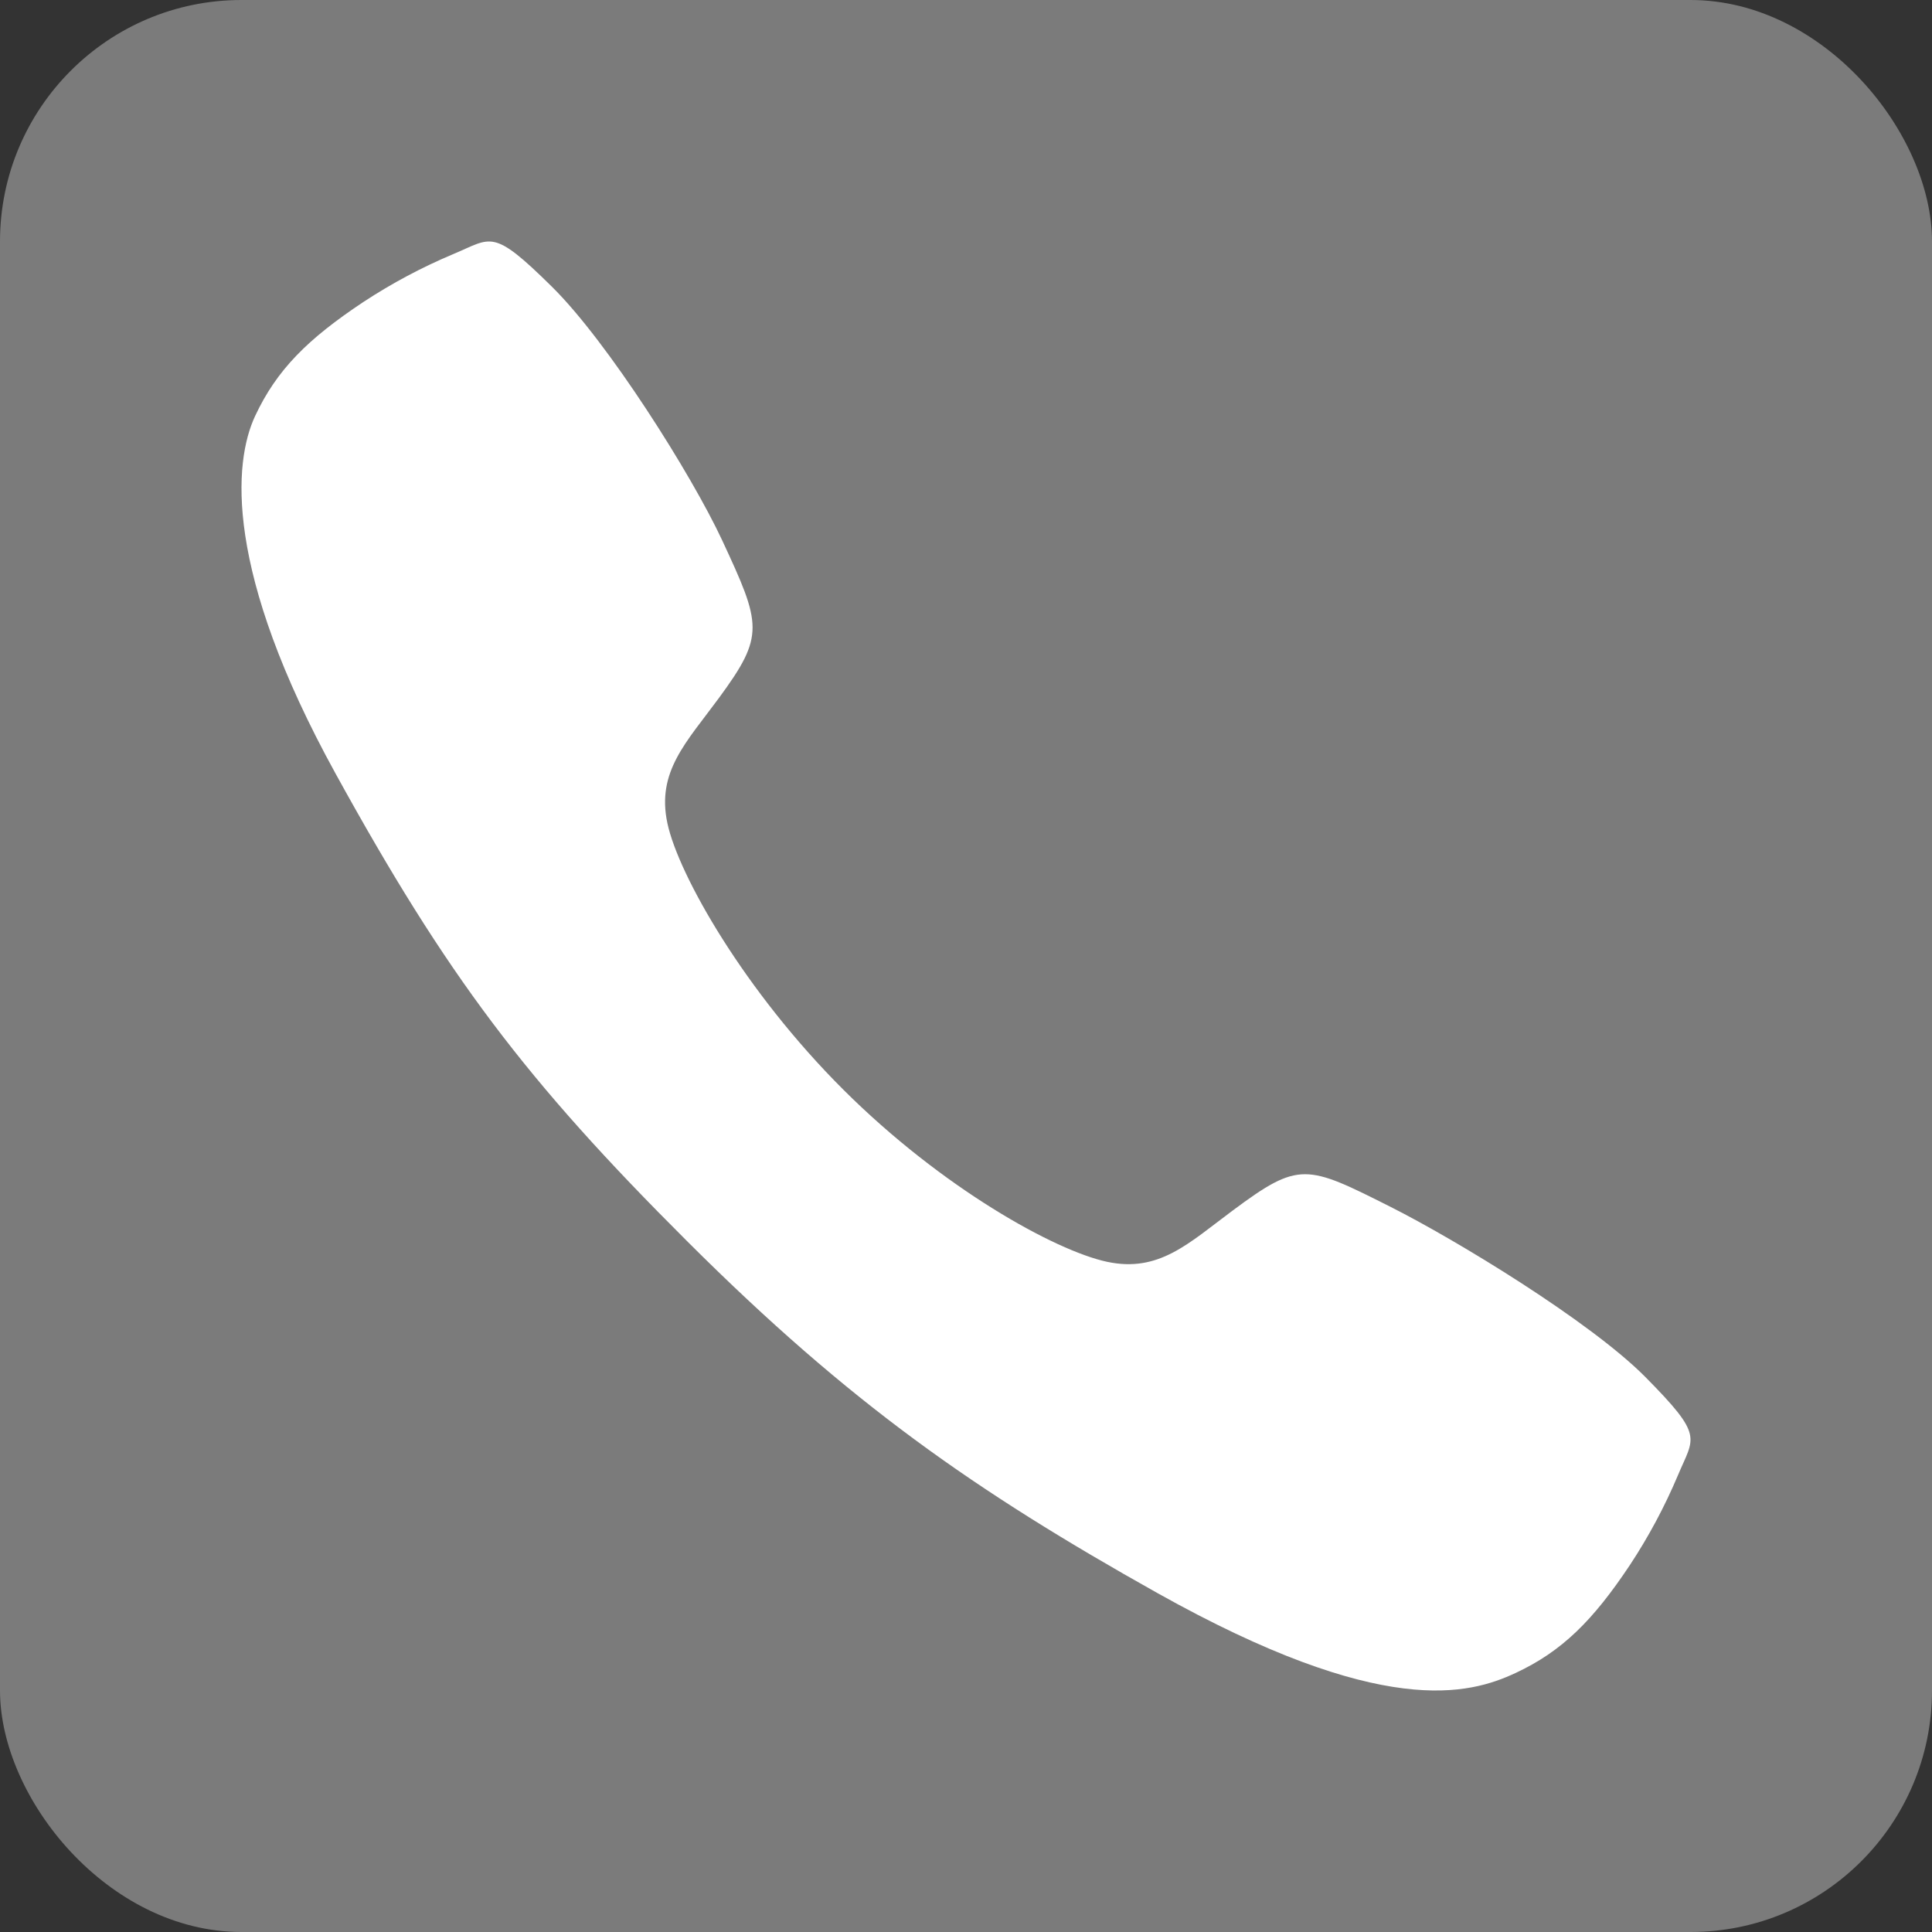 <svg width="48" height="48" viewBox="0 0 48 48" fill="none" xmlns="http://www.w3.org/2000/svg">
<rect x="0" y="0" width="48" height="48" fill="#333333" stroke="none"/>
<rect width="48" height="48" rx="6" fill="#7B7B7B"/>
<path d="M40.876 34.209C39.502 32.825 36.174 30.804 34.559 29.99C32.456 28.931 32.283 28.844 30.63 30.072C29.527 30.892 28.794 31.624 27.504 31.349C26.214 31.073 23.41 29.522 20.955 27.075C18.5 24.627 16.858 21.742 16.582 20.456C16.306 19.17 17.05 18.446 17.862 17.341C19.006 15.784 18.919 15.524 17.941 13.421C17.179 11.786 15.099 8.489 13.71 7.121C12.223 5.653 12.223 5.912 11.265 6.311C10.485 6.639 9.737 7.037 9.029 7.502C7.645 8.422 6.876 9.186 6.339 10.334C5.801 11.483 5.56 14.175 8.335 19.216C11.111 24.258 13.058 26.836 17.088 30.854C21.118 34.873 24.217 37.034 28.748 39.575C34.352 42.713 36.502 42.101 37.654 41.565C38.805 41.028 39.573 40.267 40.495 38.882C40.961 38.176 41.36 37.429 41.689 36.65C42.088 35.695 42.347 35.695 40.876 34.209Z" fill="white"/>
</svg>
